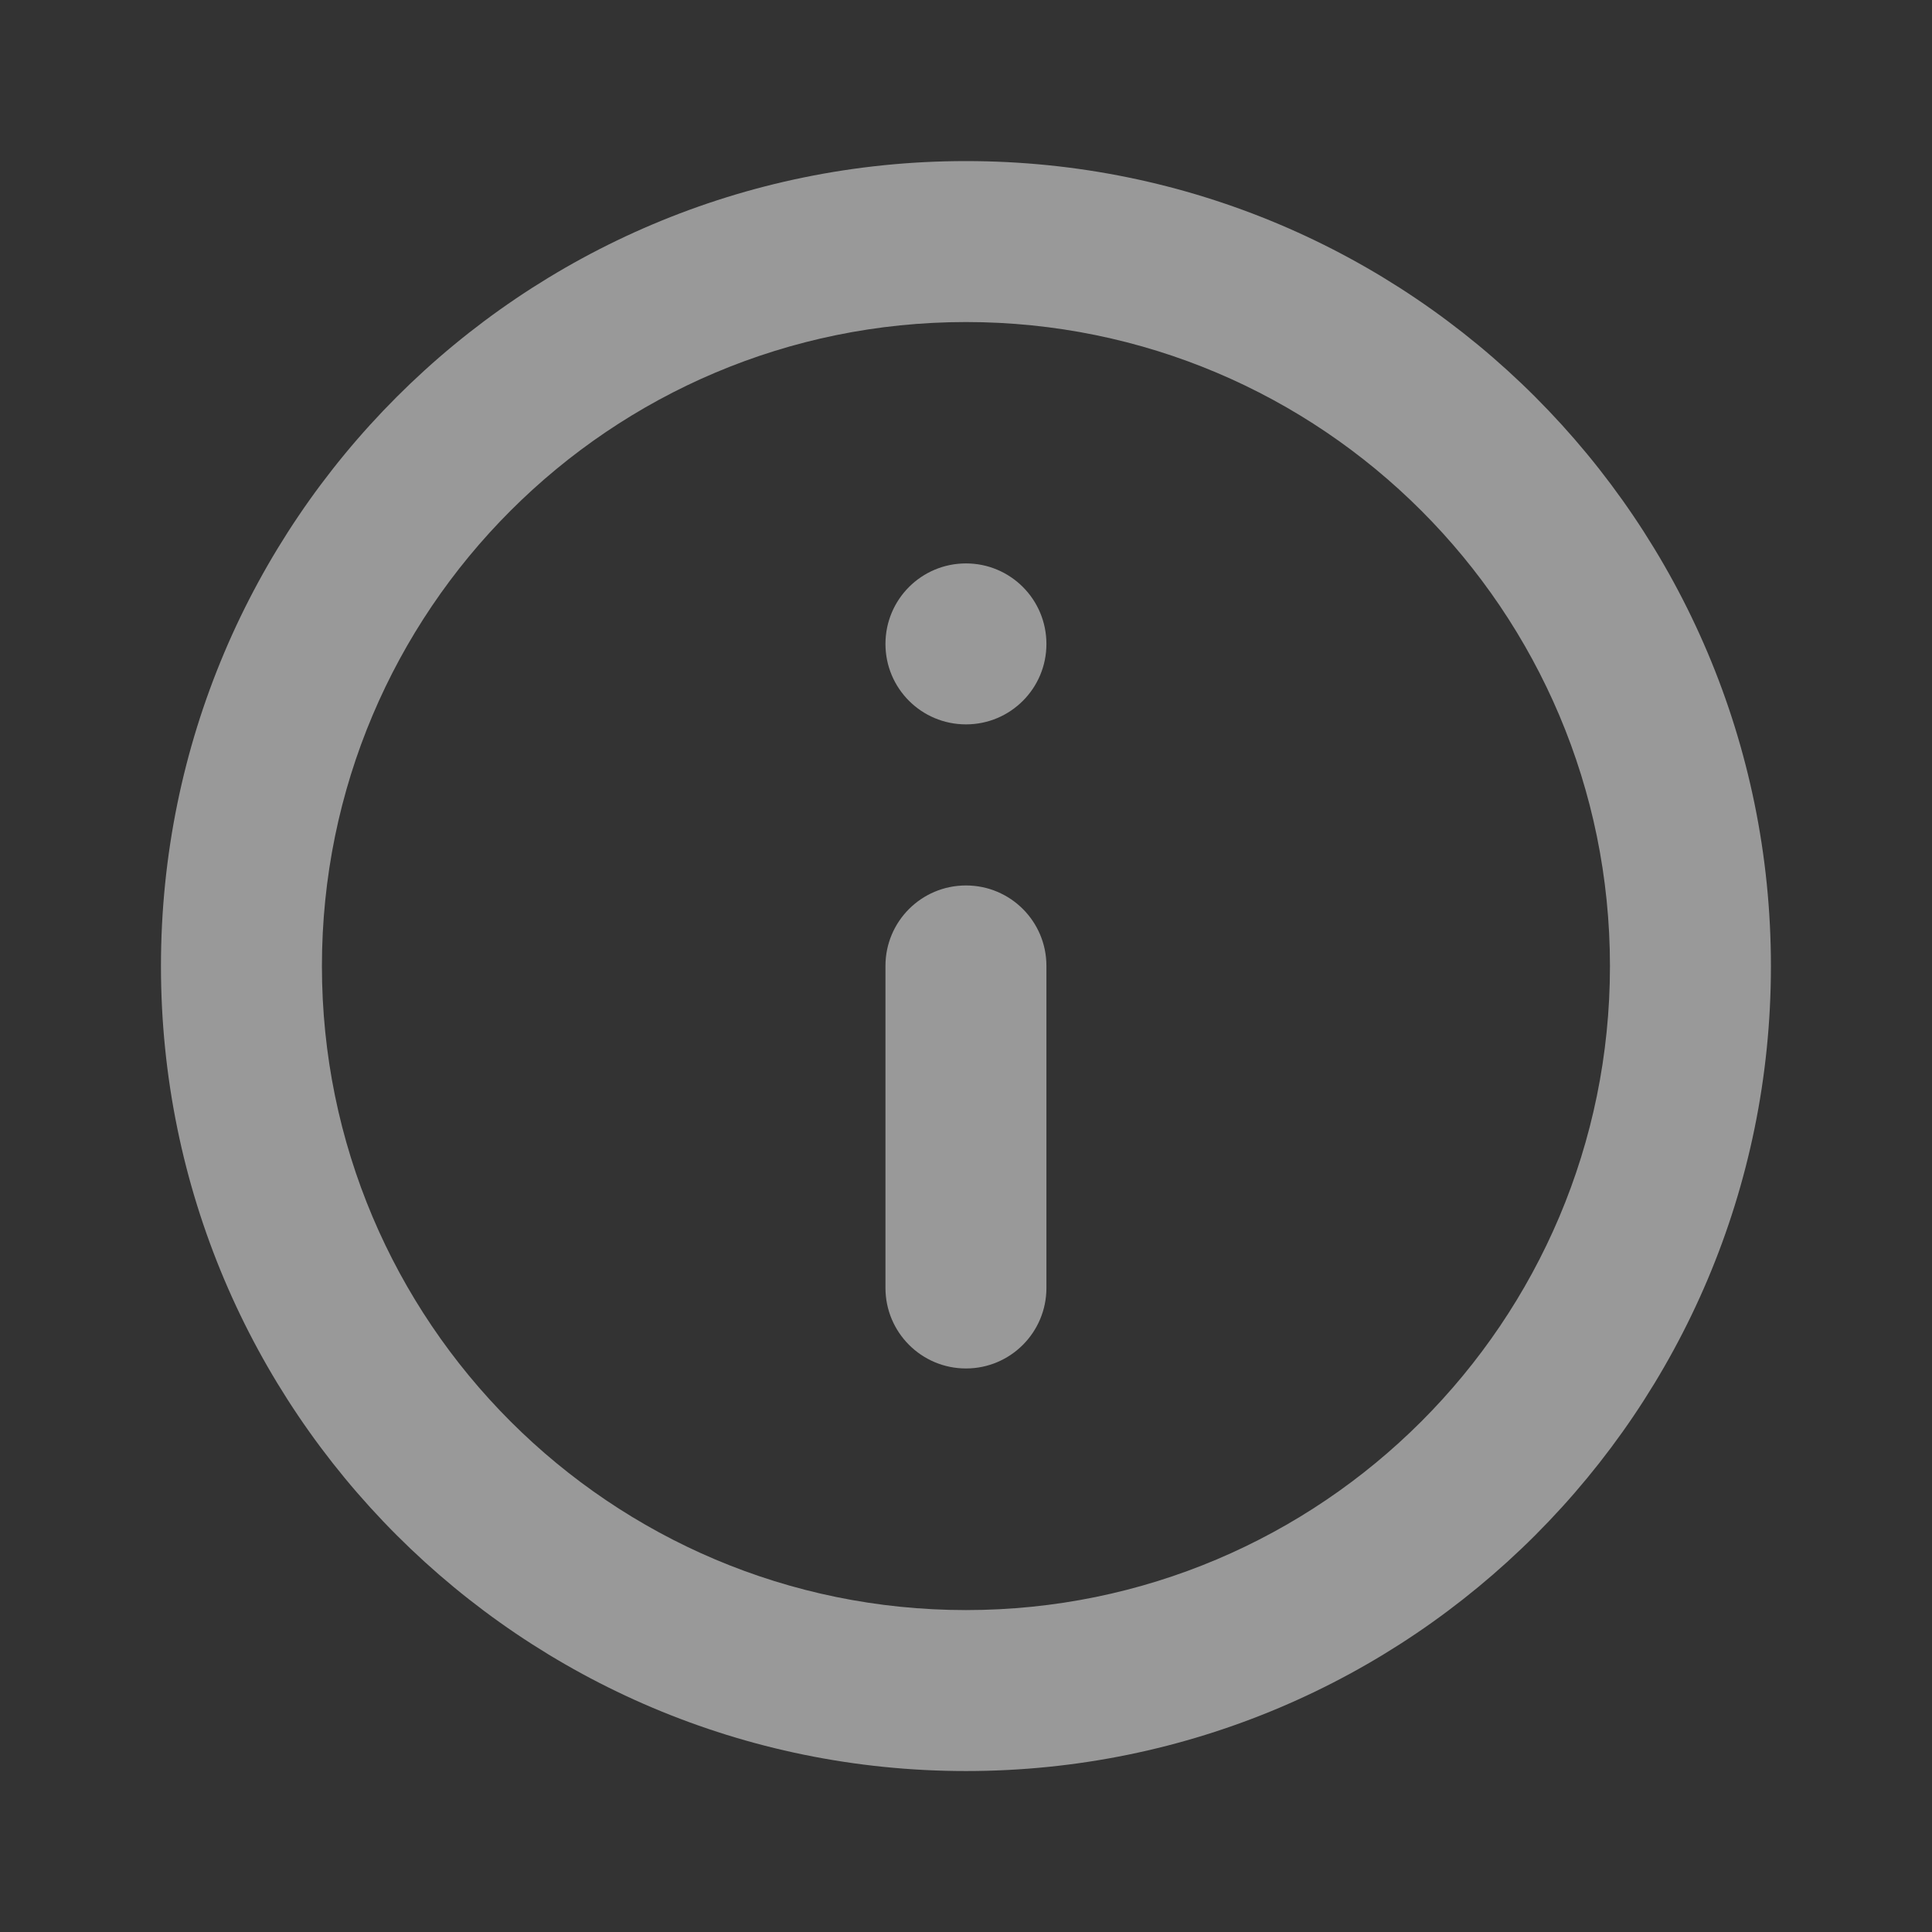 <svg width="16" height="16" viewBox="0 0 16 16" fill="none" xmlns="http://www.w3.org/2000/svg">
<rect x="0" y="0" width="16" height="16" fill="#333333" stroke="none"/>
<path fill-rule="evenodd" clip-rule="evenodd" d="M8 2.667C5.054 2.667 2.666 5.055 2.666 8.001C2.666 10.946 5.054 13.334 8 13.334C10.945 13.334 13.333 10.946 13.333 8.001C13.333 5.055 10.945 2.667 8 2.667ZM1.333 8.001C1.333 4.319 4.318 1.334 8 1.334C11.682 1.334 14.666 4.319 14.666 8.001C14.666 11.682 11.682 14.667 8 14.667C4.318 14.667 1.333 11.682 1.333 8.001Z" fill="white" fill-opacity="0.5"/>
<path d="M8 4.666C7.631 4.666 7.333 4.964 7.333 5.333C7.333 5.701 7.631 5.999 8 5.999C8.368 5.999 8.666 5.701 8.666 5.333C8.666 4.964 8.368 4.666 8 4.666Z" fill="white" fill-opacity="0.5"/>
<path d="M8.666 7.999C8.666 7.631 8.368 7.333 8 7.333C7.631 7.333 7.333 7.631 7.333 7.999V10.666C7.333 11.034 7.631 11.333 8 11.333C8.368 11.333 8.666 11.034 8.666 10.666V7.999Z" fill="white" fill-opacity="0.5"/>
</svg>
